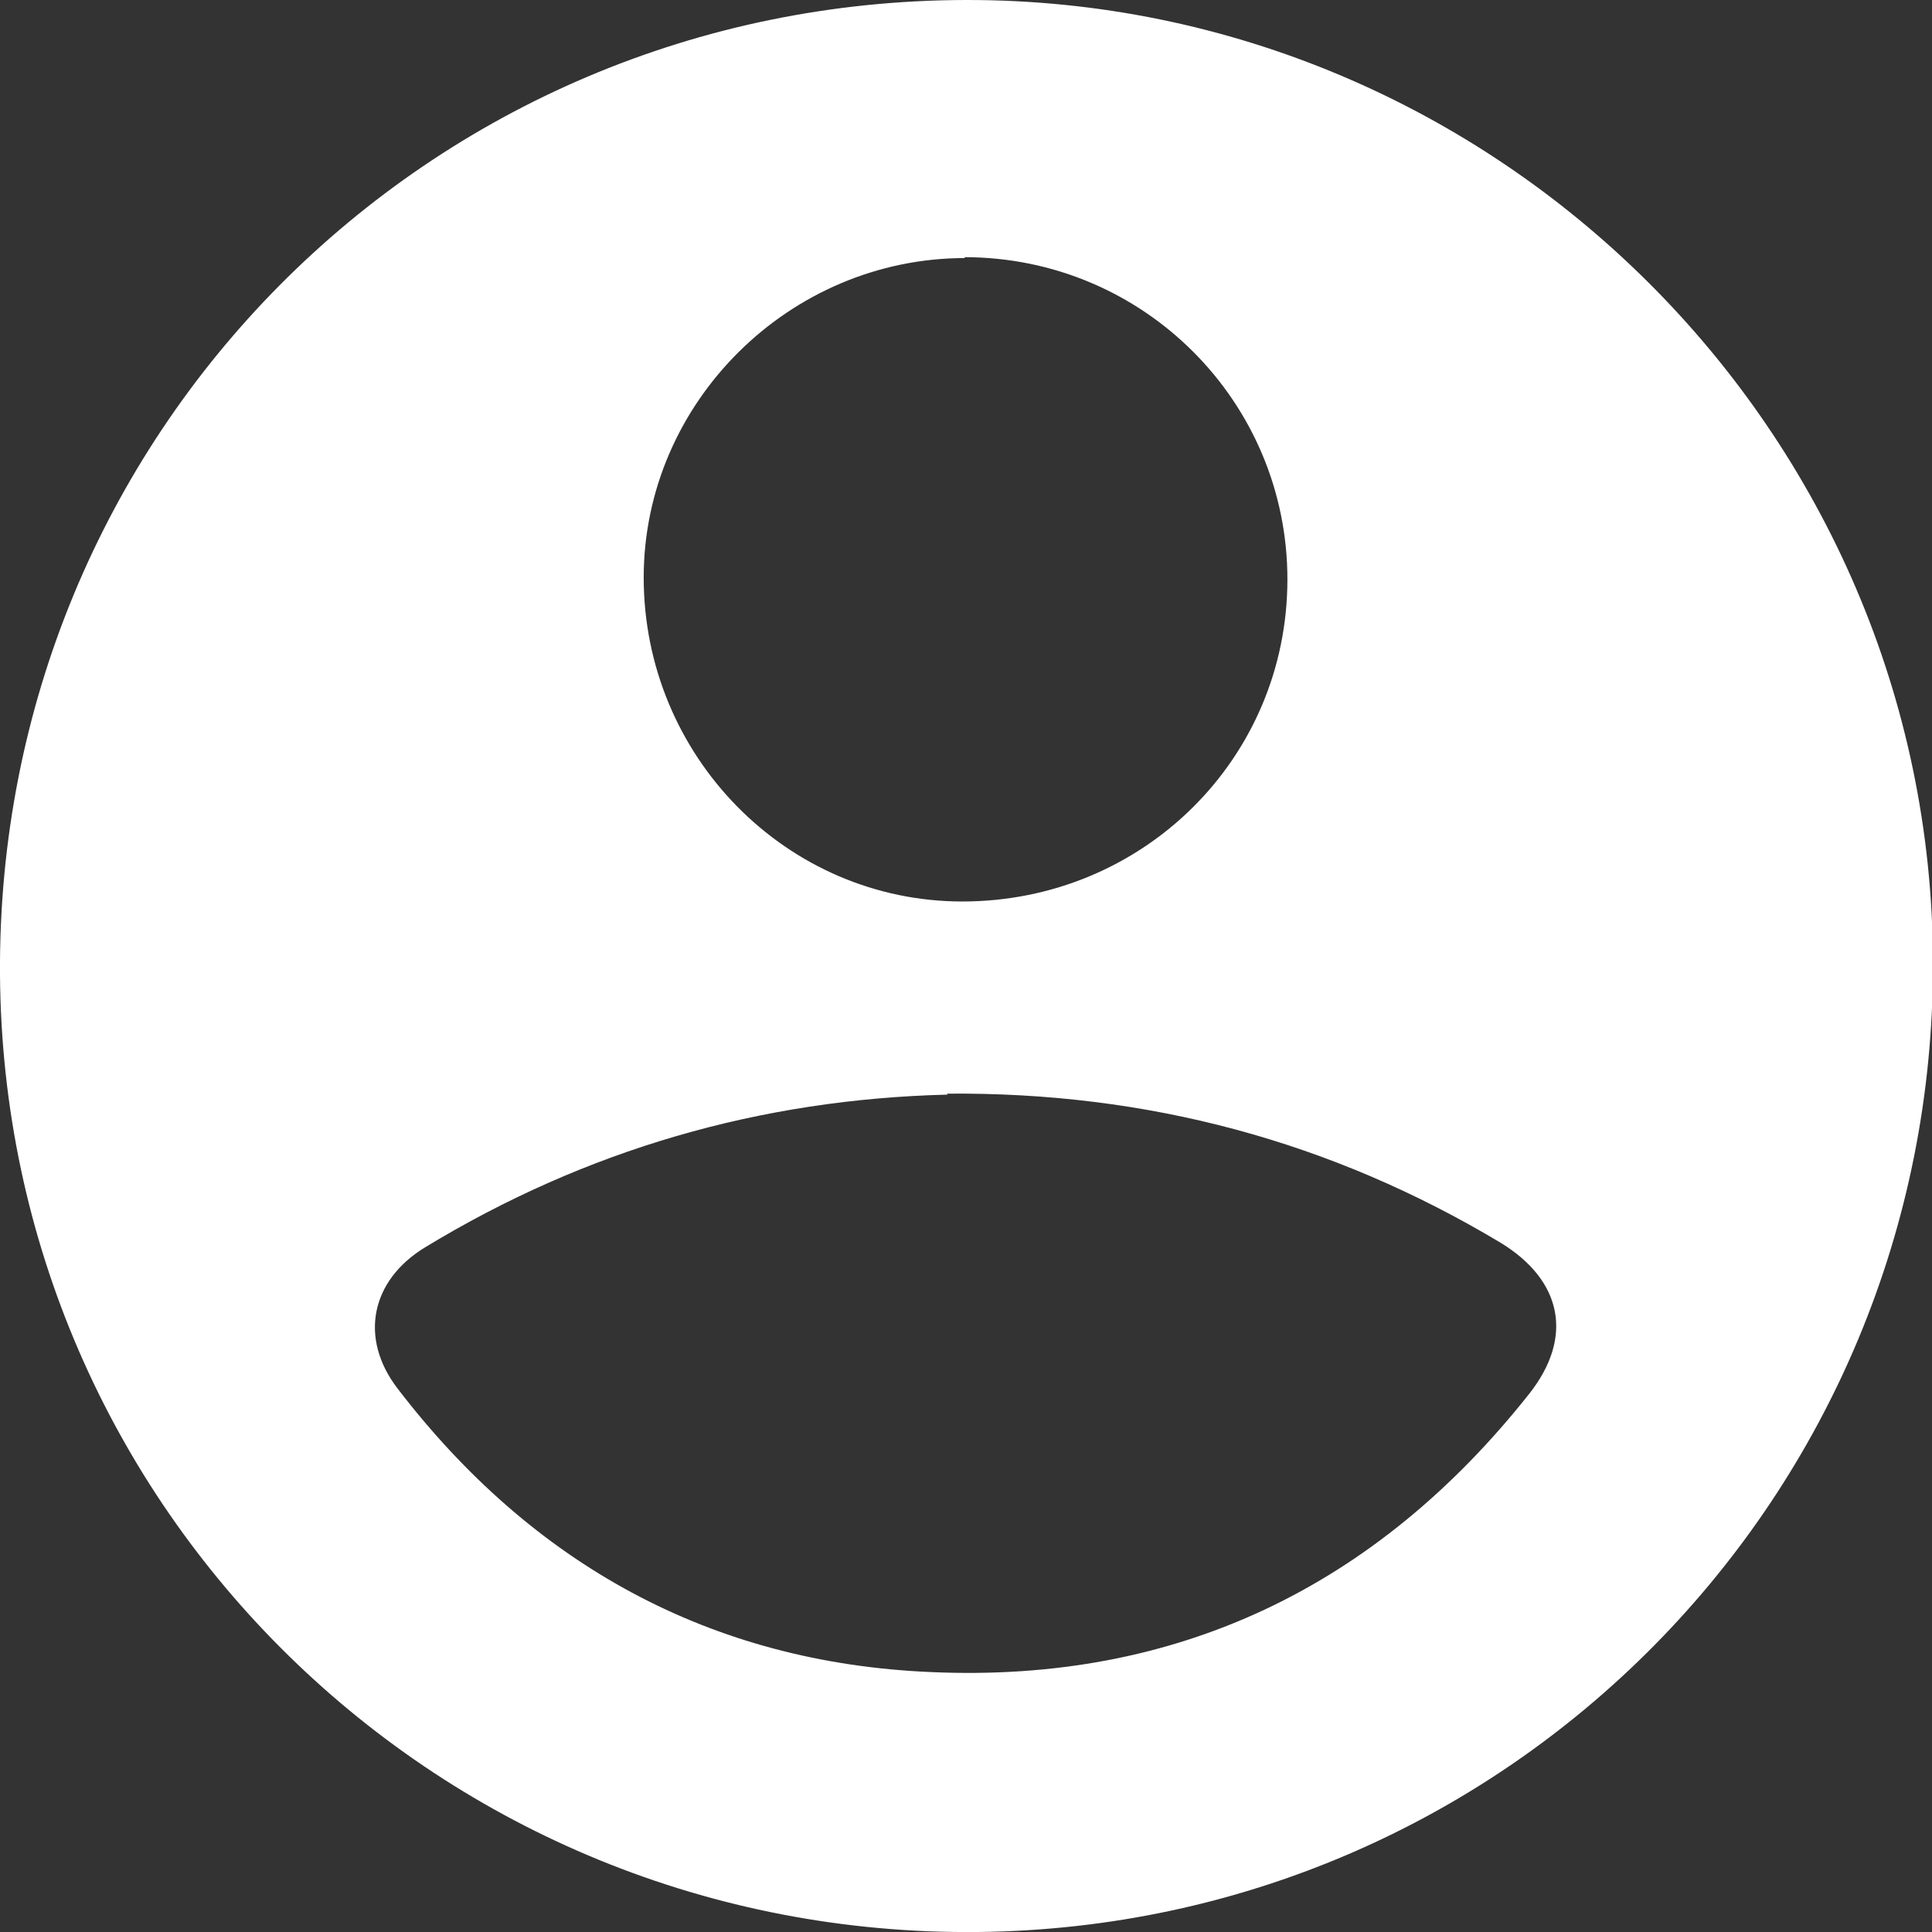 <svg width="28" height="28" viewBox="0 0 28 28" fill="none" xmlns="http://www.w3.org/2000/svg">
<rect x="0" y="0" width="28" height="28" fill="#333333" stroke="none"/>
<g clip-path="url(#clip0_3280_8939)">
<path d="M14 2.09928e-05C21.684 -0.013 28 6.261 28.014 13.954C28.027 21.673 21.856 27.92 14.173 28C6.397 28.08 0.053 21.885 0 14.126C-0.053 6.3 6.197 0.013 14 2.09928e-05ZM13.735 15.864C11.028 15.93 8.493 16.659 6.158 18.079C5.375 18.556 5.202 19.392 5.76 20.121C7.71 22.668 10.298 24.1 13.496 24.233C17.052 24.392 19.945 23 22.162 20.201C22.812 19.378 22.639 18.556 21.75 18.012C19.295 16.54 16.628 15.824 13.722 15.85L13.735 15.864ZM13.987 3.74C11.439 3.74 9.329 5.836 9.329 8.37C9.329 10.956 11.399 13.065 13.947 13.065C16.561 13.065 18.658 10.996 18.658 8.396C18.658 5.823 16.575 3.727 13.974 3.727L13.987 3.74Z" fill="white"/>
</g>
<defs>
<clipPath id="clip0_3280_8939">
<rect width="28" height="28" fill="white"/>
</clipPath>
</defs>
</svg>
